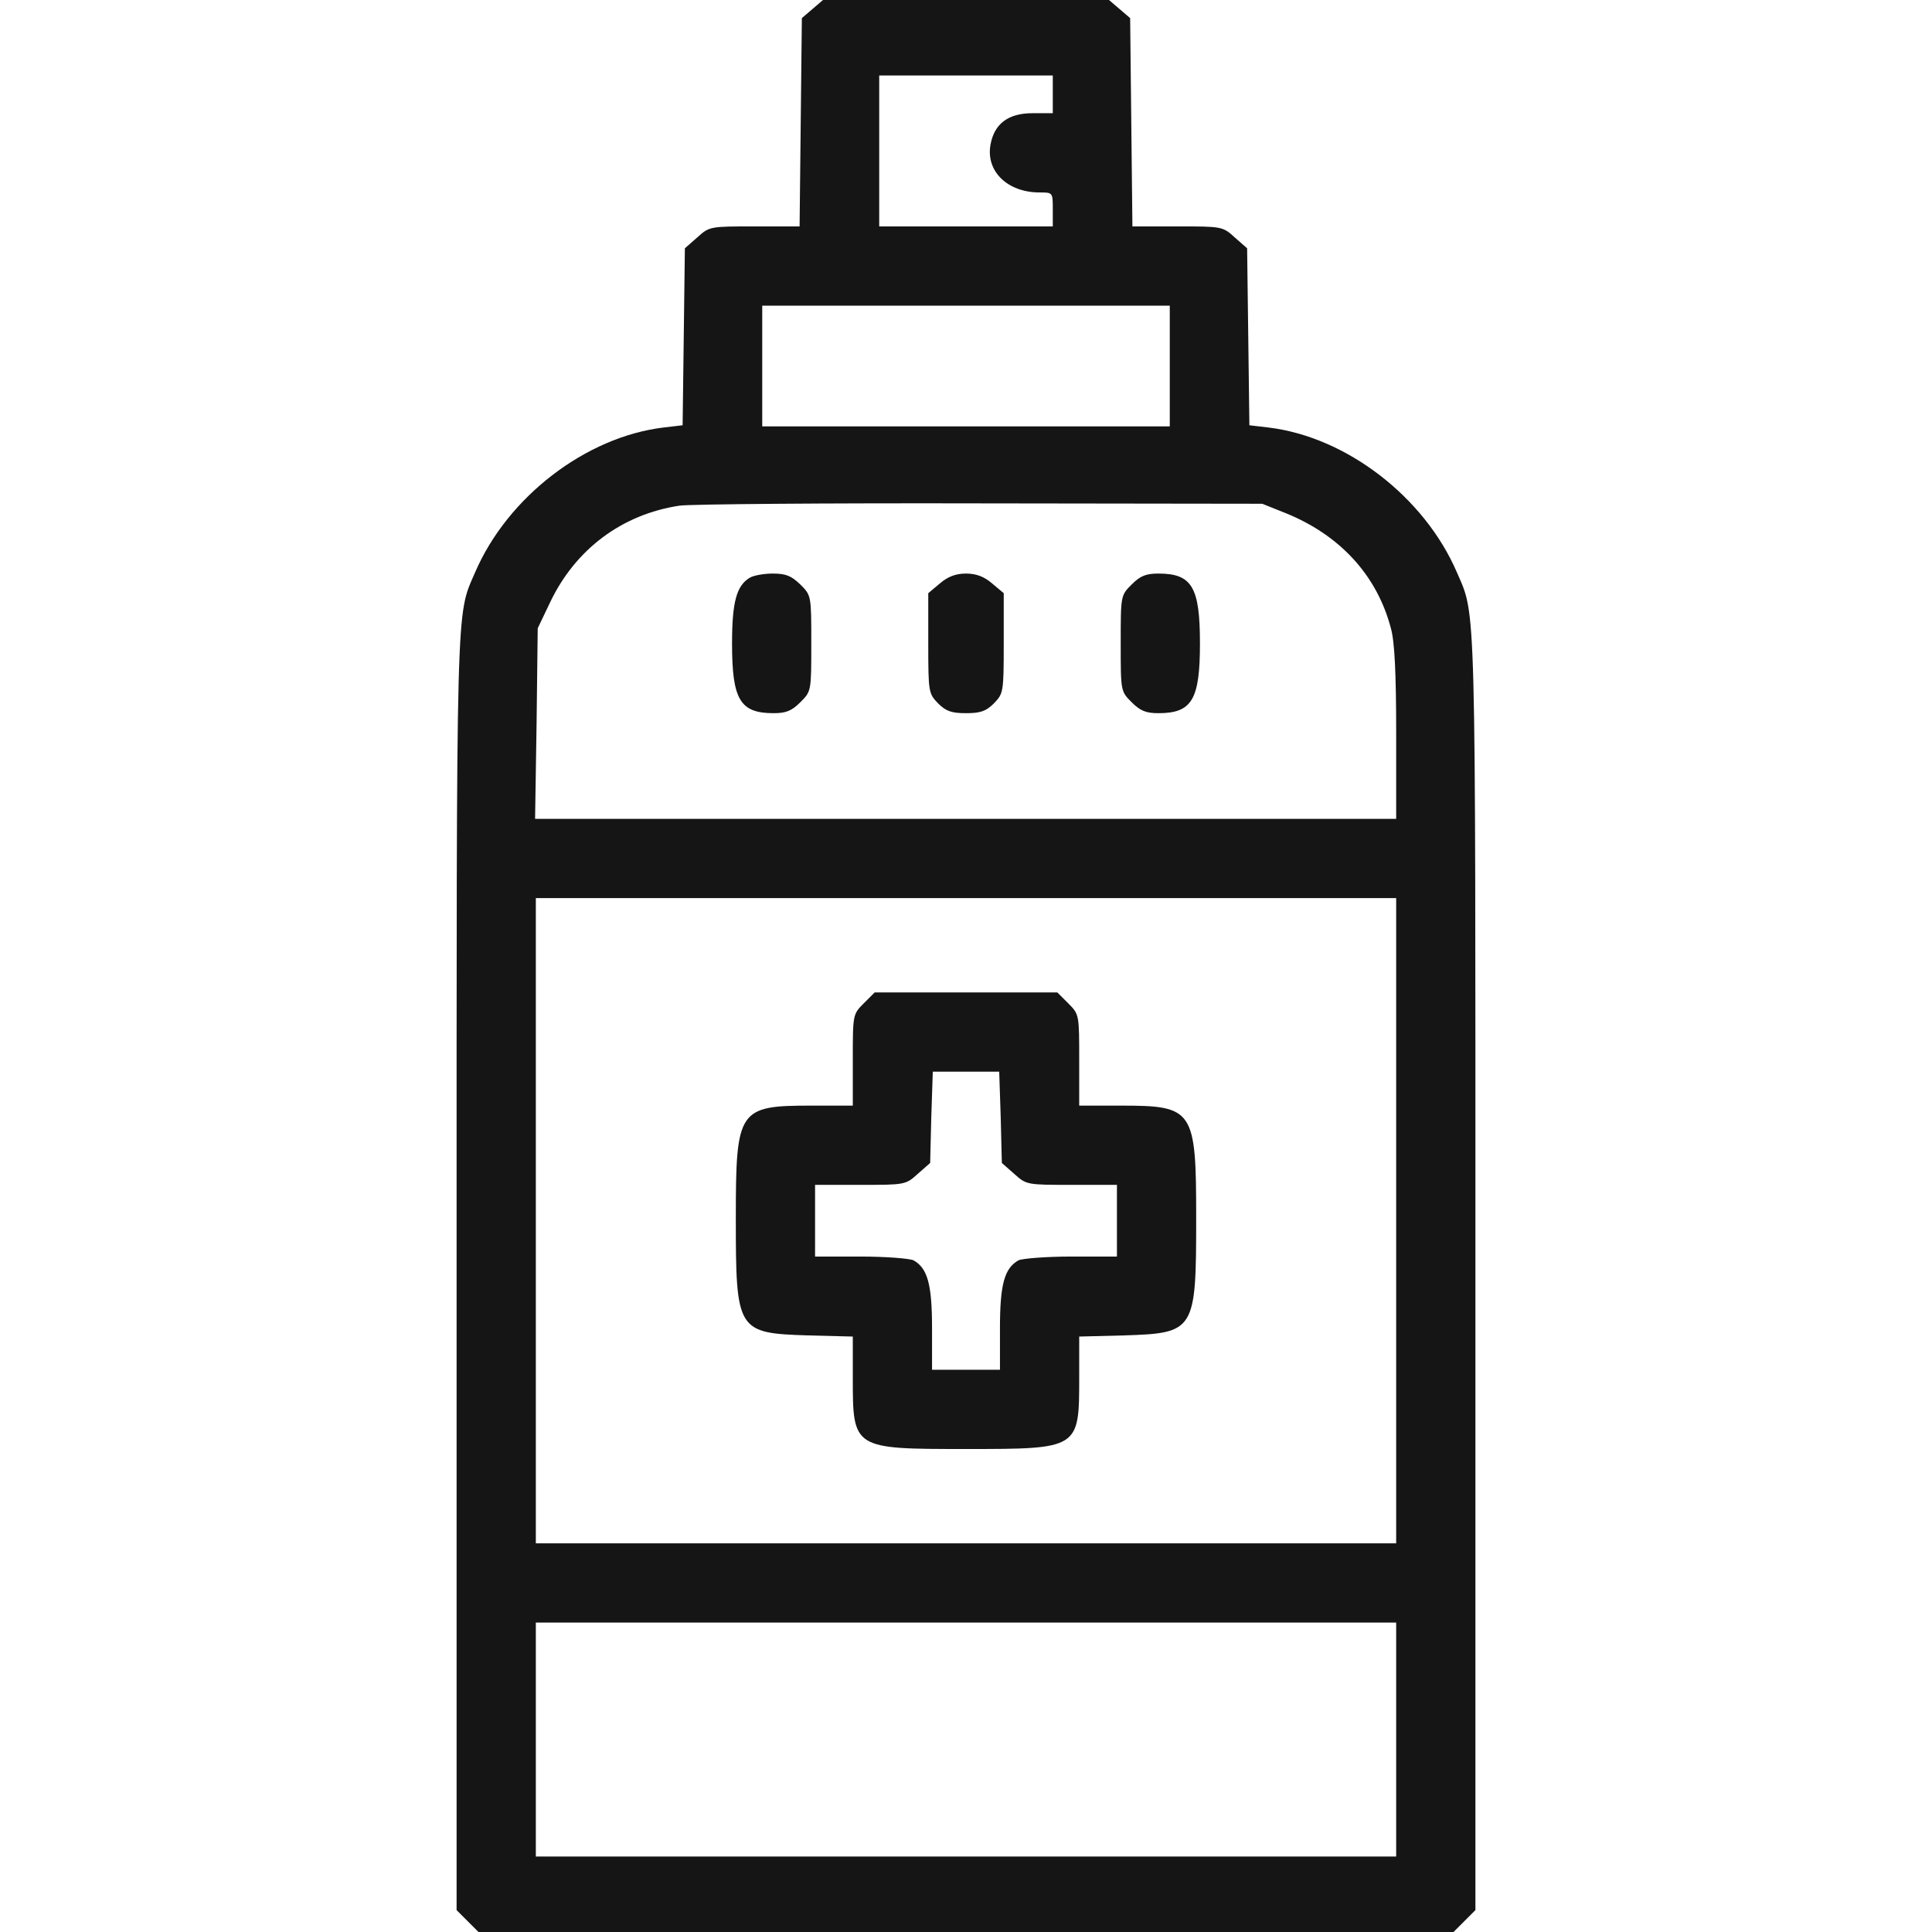 <svg xmlns="http://www.w3.org/2000/svg" width="512" height="512" fill="none" viewBox="0 0 512 512"><g fill="#151515"><path d="m215.301 2.4-2.8 2.4-.3 27.6-.3 27.6h-11.9c-11.8 0-12 0-15.2 2.9l-3.3 2.9-.3 23.5-.3 23.4-5.1.6c-20.6 2.5-41.3 18.4-49.9 38.4-5.1 11.8-4.9 4.7-4.9 185.6v168.9l2.9 2.9 2.9 2.9h258.4l2.9-2.9 2.9-2.9V337.3c0-180.9.2-173.8-4.9-185.6-8.6-20-29.3-35.9-49.9-38.4l-5.1-.6-.3-23.4-.3-23.5-3.3-2.9c-3.2-2.9-3.4-2.9-15.2-2.9h-11.9l-.3-27.6-.3-27.6-2.8-2.4-2.8-2.4h-75.8zm63.7 22.6v5h-5.4c-6.4 0-10.1 2.8-11.1 8.3-1.3 7 4.4 12.7 13 12.7 3.5 0 3.5 0 3.5 4.5V60h-46V20h46zm31 72v16h-108V81h108zm30.5 38.9c14.5 5.8 24.4 16.5 28.1 30.6 1 3.5 1.4 12 1.4 27.7V217h-228.2l.4-25.3.3-25.2 3.2-6.7c6.7-14.2 19.1-23.5 34.4-25.8 3-.4 38.9-.7 79.9-.6l74.5.1zm29.5 187.6V409h-228V238h228zm0 137.5v31h-228v-62h228z"/><path d="M198.7 153.1c-3.5 2.1-4.7 6.4-4.7 17.4 0 14.9 2.1 18.5 11 18.5 3.3 0 4.8-.6 7.1-2.9 2.9-2.9 2.9-2.9 2.9-15.6s0-12.7-2.9-15.6c-2.4-2.3-3.8-2.9-7.3-2.9-2.4 0-5.1.5-6.1 1.1zM249.1 154.6l-3.1 2.6v13.3c0 13 .1 13.3 2.6 15.9 2.1 2.1 3.6 2.6 7.4 2.6s5.3-.5 7.4-2.6c2.5-2.6 2.6-2.9 2.6-15.9v-13.3l-3.1-2.6c-2.1-1.8-4.2-2.6-6.9-2.6s-4.8.8-6.9 2.6zM299.9 154.9c-2.9 2.9-2.9 2.9-2.9 15.6s0 12.7 2.9 15.6c2.3 2.3 3.8 2.9 7.1 2.9 8.9 0 11-3.6 11-18.5s-2.1-18.5-11-18.5c-3.3 0-4.8.6-7.1 2.9zM228.9 265.9c-2.9 2.9-2.9 3-2.9 15V293h-11c-19.3 0-20 1-20 29.7 0 30.1.3 30.6 19.2 31.2l11.8.3v10.9c0 18.9 0 18.9 30 18.9s30 0 30-18.9v-10.9l11.8-.3c18.9-.6 19.2-1.1 19.2-31.2 0-28.7-.7-29.7-20-29.7h-11v-12.1c0-12 0-12.1-2.9-15l-2.9-2.9h-48.4zm36.3 30.2.3 12.1 3.3 2.9c3.2 2.9 3.4 2.9 15.2 2.9h12v19h-12.1c-6.6 0-12.9.5-14 1-3.7 2.1-4.9 6.3-4.9 18v11h-18v-11c0-11.7-1.2-15.9-4.9-18-1.1-.5-7.4-1-14-1H216v-19h12c11.8 0 12 0 15.2-2.9l3.3-2.9.3-12.1.4-12.1h17.6z"/></g></svg>